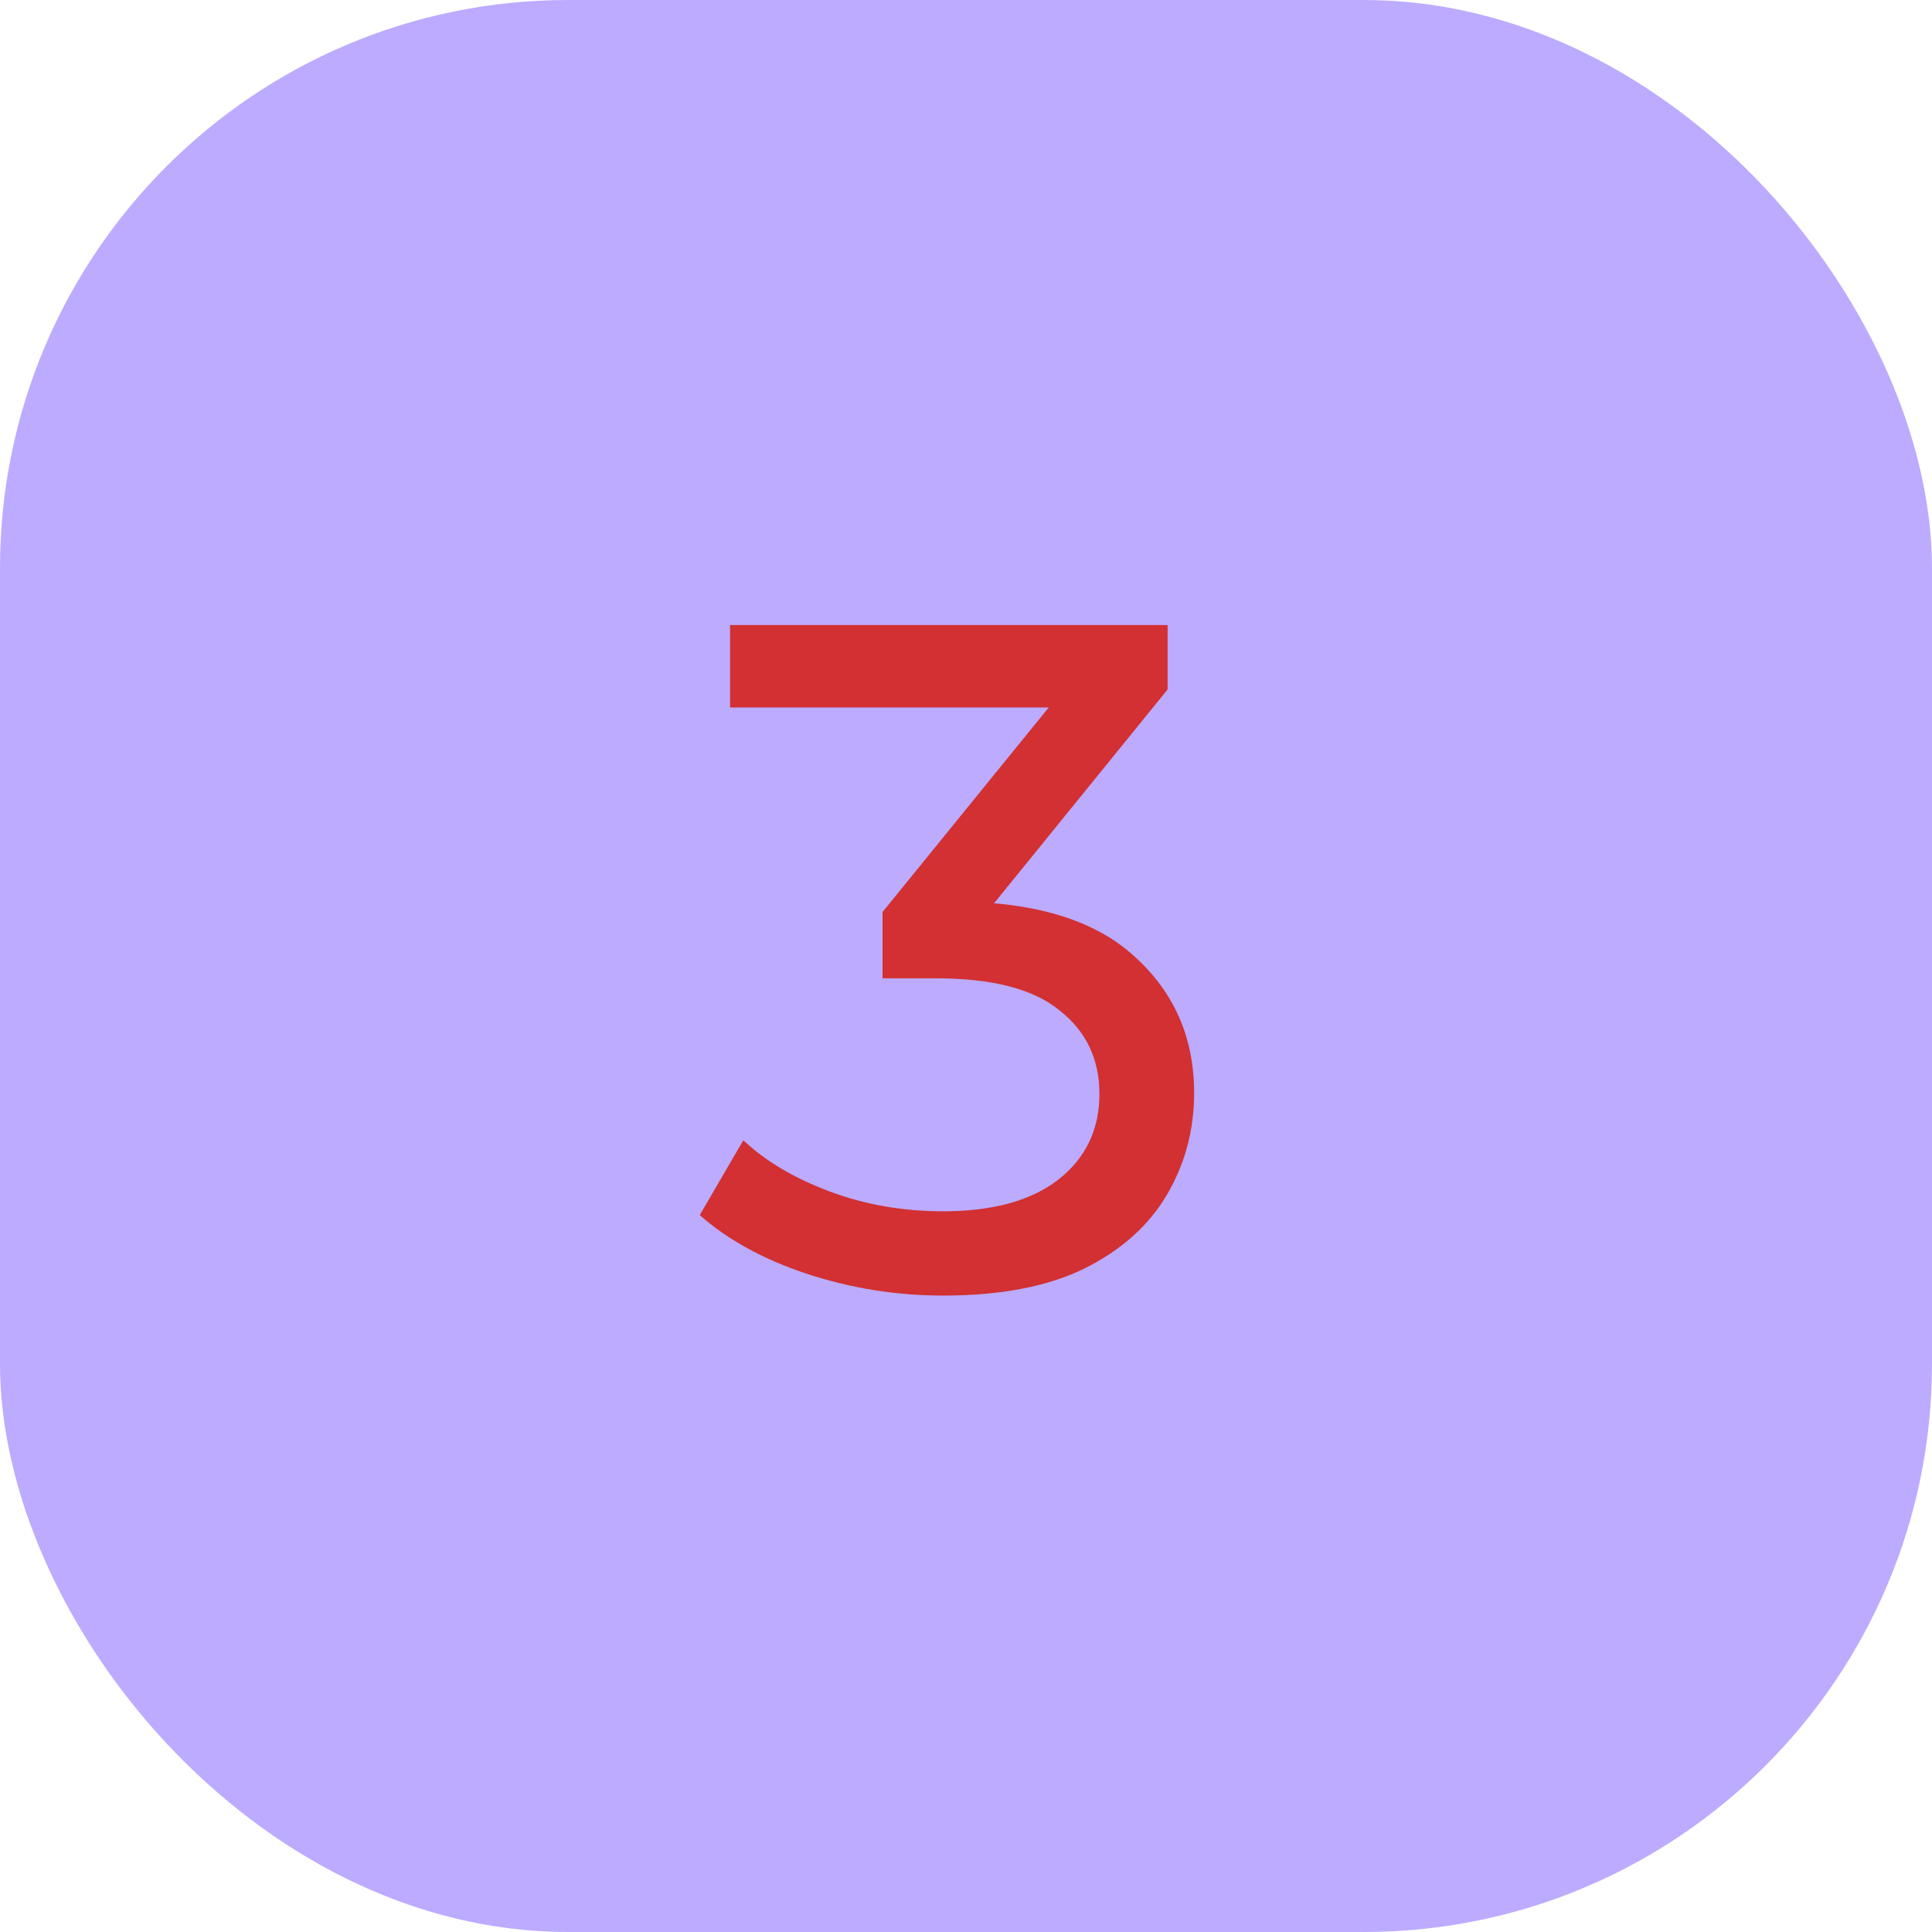 <?xml version="1.0" encoding="UTF-8"?> <svg xmlns="http://www.w3.org/2000/svg" width="51" height="51" viewBox="0 0 51 51" fill="none"> <rect width="51" height="51" rx="15" fill="#7A58FF" fill-opacity="0.5"></rect> <path d="M24.897 34.2C23.663 34.2 22.463 34.008 21.297 33.625C20.147 33.242 19.205 32.725 18.472 32.075L19.622 30.1C20.205 30.65 20.963 31.1 21.897 31.45C22.83 31.8 23.83 31.975 24.897 31.975C26.197 31.975 27.205 31.7 27.922 31.15C28.655 30.583 29.022 29.825 29.022 28.875C29.022 27.958 28.672 27.225 27.972 26.675C27.288 26.108 26.197 25.825 24.697 25.825H23.297V24.075L28.497 17.675L28.847 18.675H19.272V16.5H30.822V18.2L25.647 24.575L24.347 23.8H25.172C27.288 23.8 28.872 24.275 29.922 25.225C30.988 26.175 31.522 27.383 31.522 28.85C31.522 29.833 31.28 30.733 30.797 31.55C30.313 32.367 29.58 33.017 28.597 33.5C27.63 33.967 26.397 34.2 24.897 34.2Z" fill="#D23032"></path> </svg> 